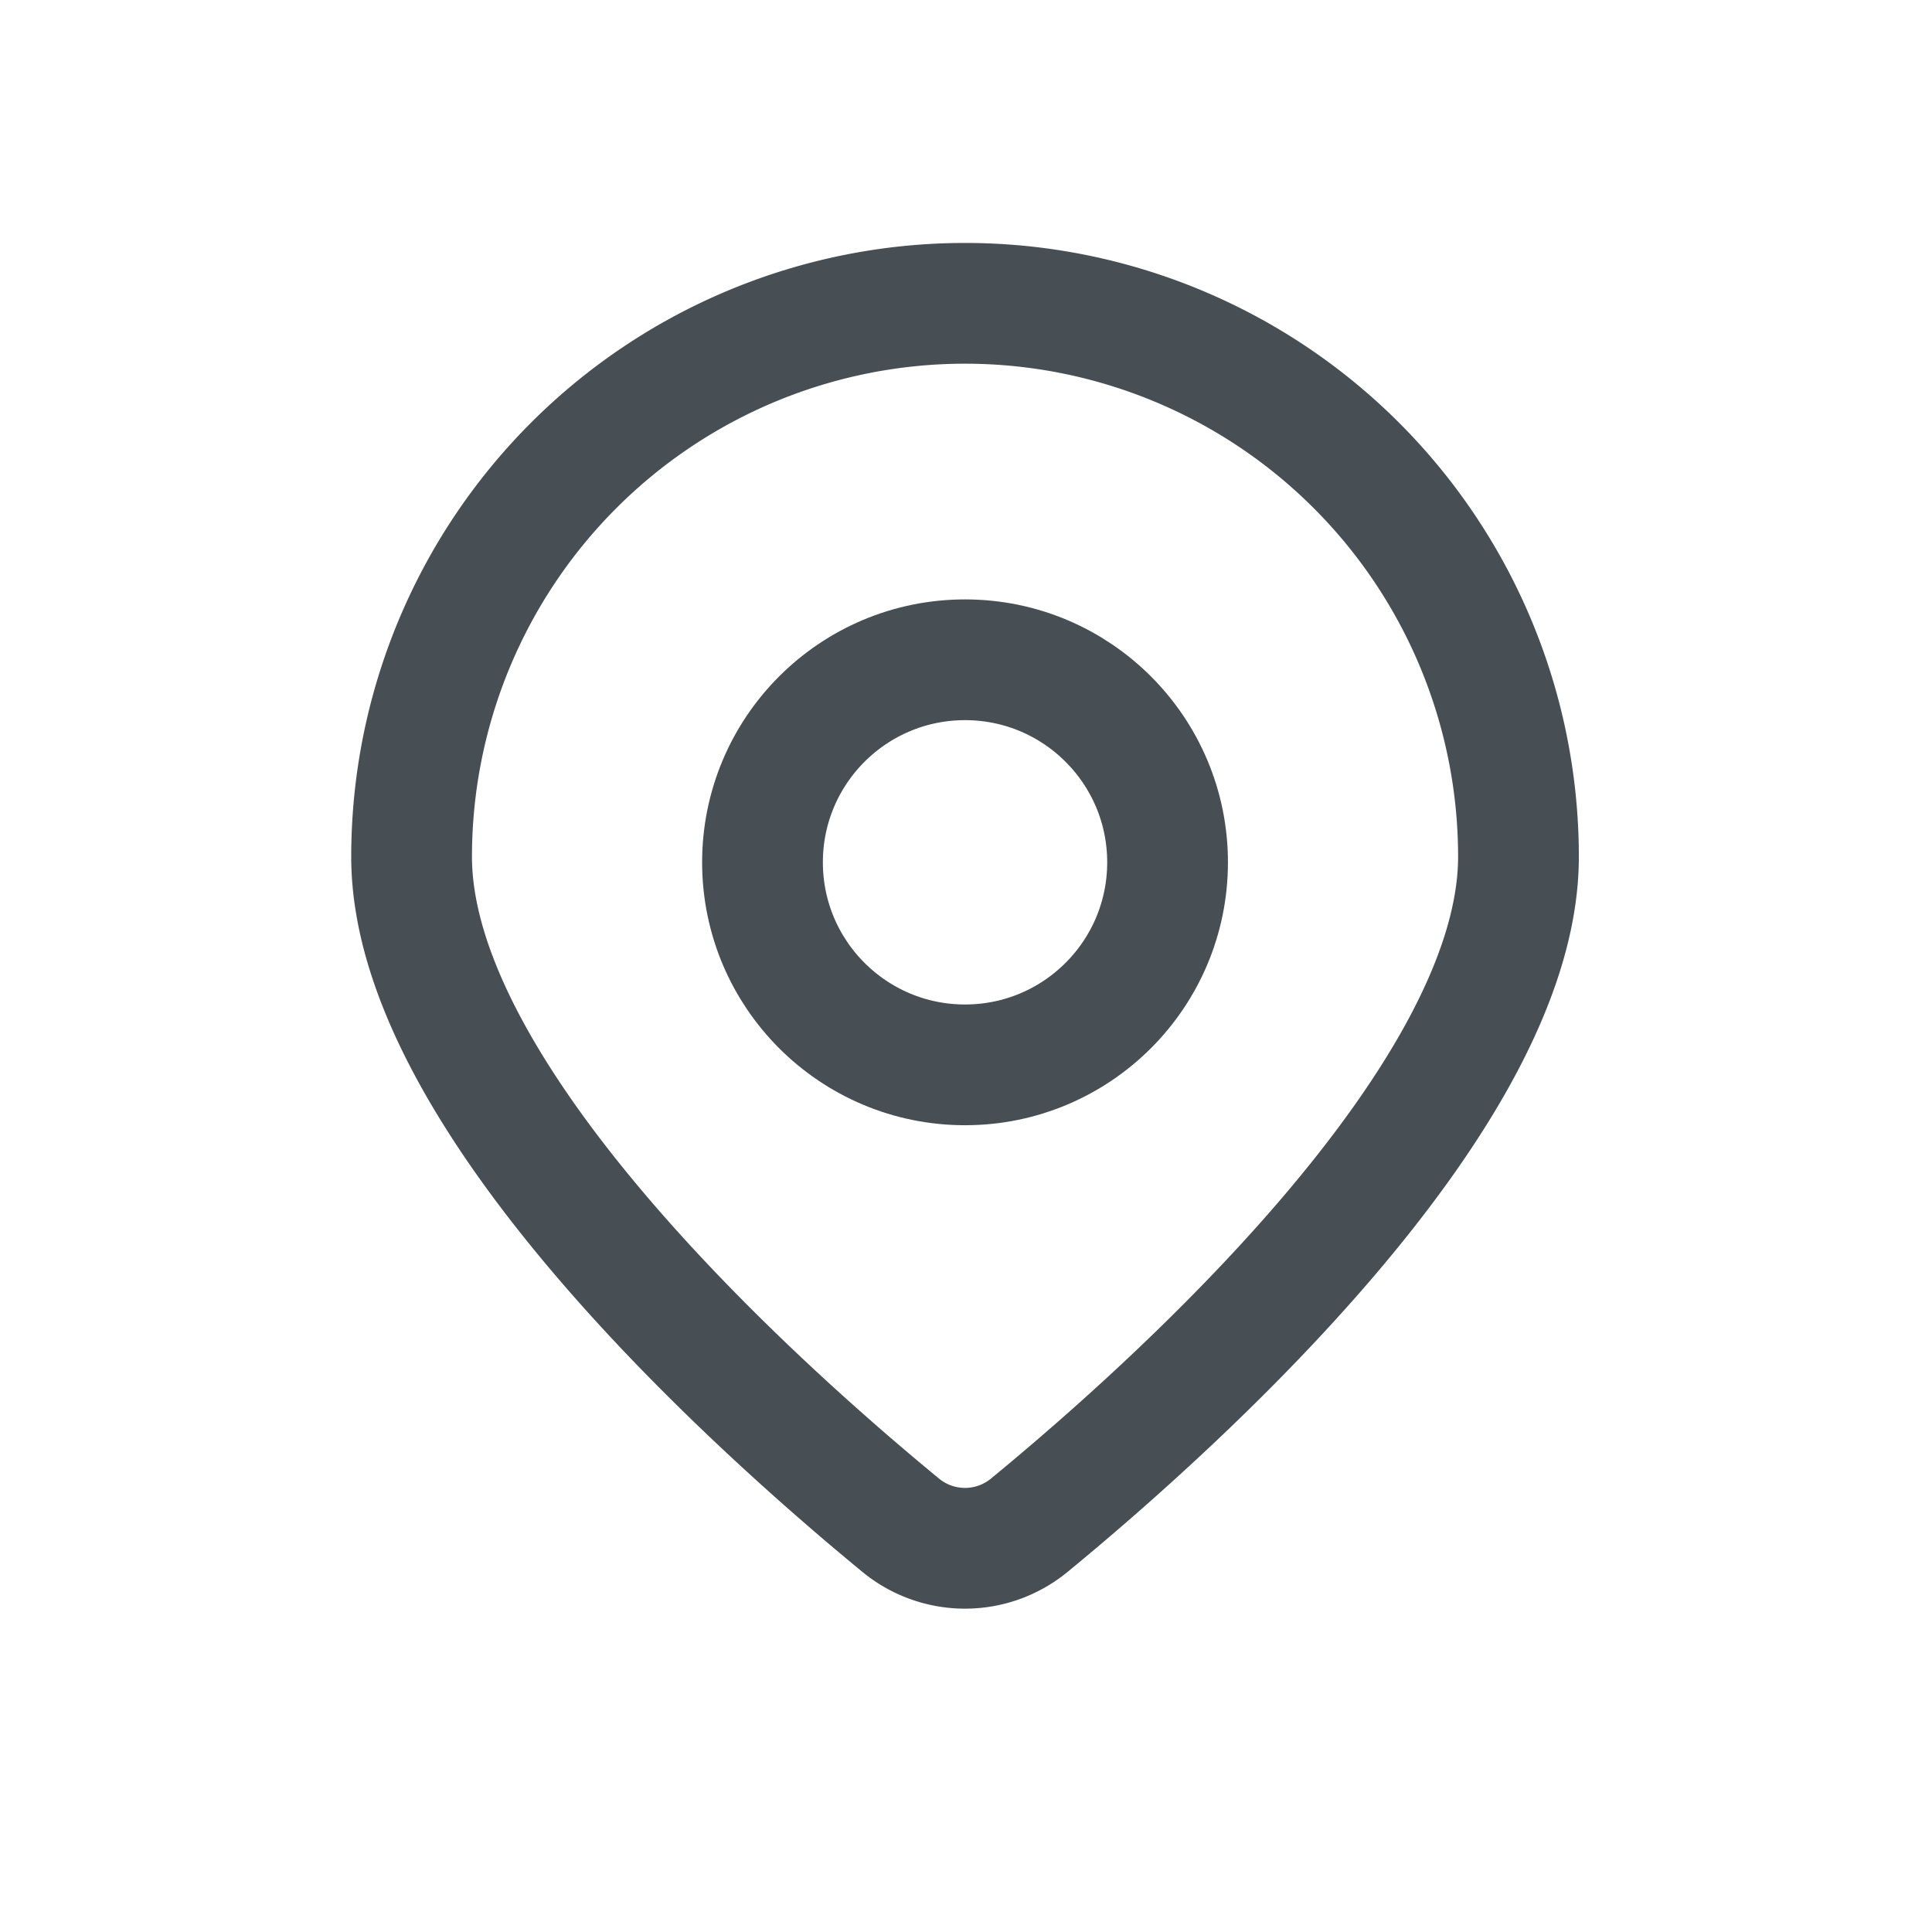 <svg xmlns="http://www.w3.org/2000/svg" width="24" height="24" viewBox="0 0 24 24">
  <g id="Group_17179" data-name="Group 17179" transform="translate(-1658 119)">
    <rect id="Rectangle_2" data-name="Rectangle 2" width="24" height="24" transform="translate(1658 -119)" fill="none"/>
    <g id="Location" transform="translate(1661.113 -116.232)">
      <path id="Path_2218" data-name="Path 2218" d="M15.75,7.875c0,2.988-4.257,6.808-6.072,8.3a1.257,1.257,0,0,1-1.607,0C6.257,14.683,2,10.863,2,7.875a6.875,6.875,0,1,1,13.75,0Z" fill="none" stroke="#484f54" stroke-width="1.5"/>
      <circle id="Ellipse_198" data-name="Ellipse 198" cx="2.516" cy="2.516" r="2.516" transform="translate(6.359 5.428)" fill="none" stroke="#484f54" stroke-width="1.5"/>
    </g>
  </g>
</svg>

